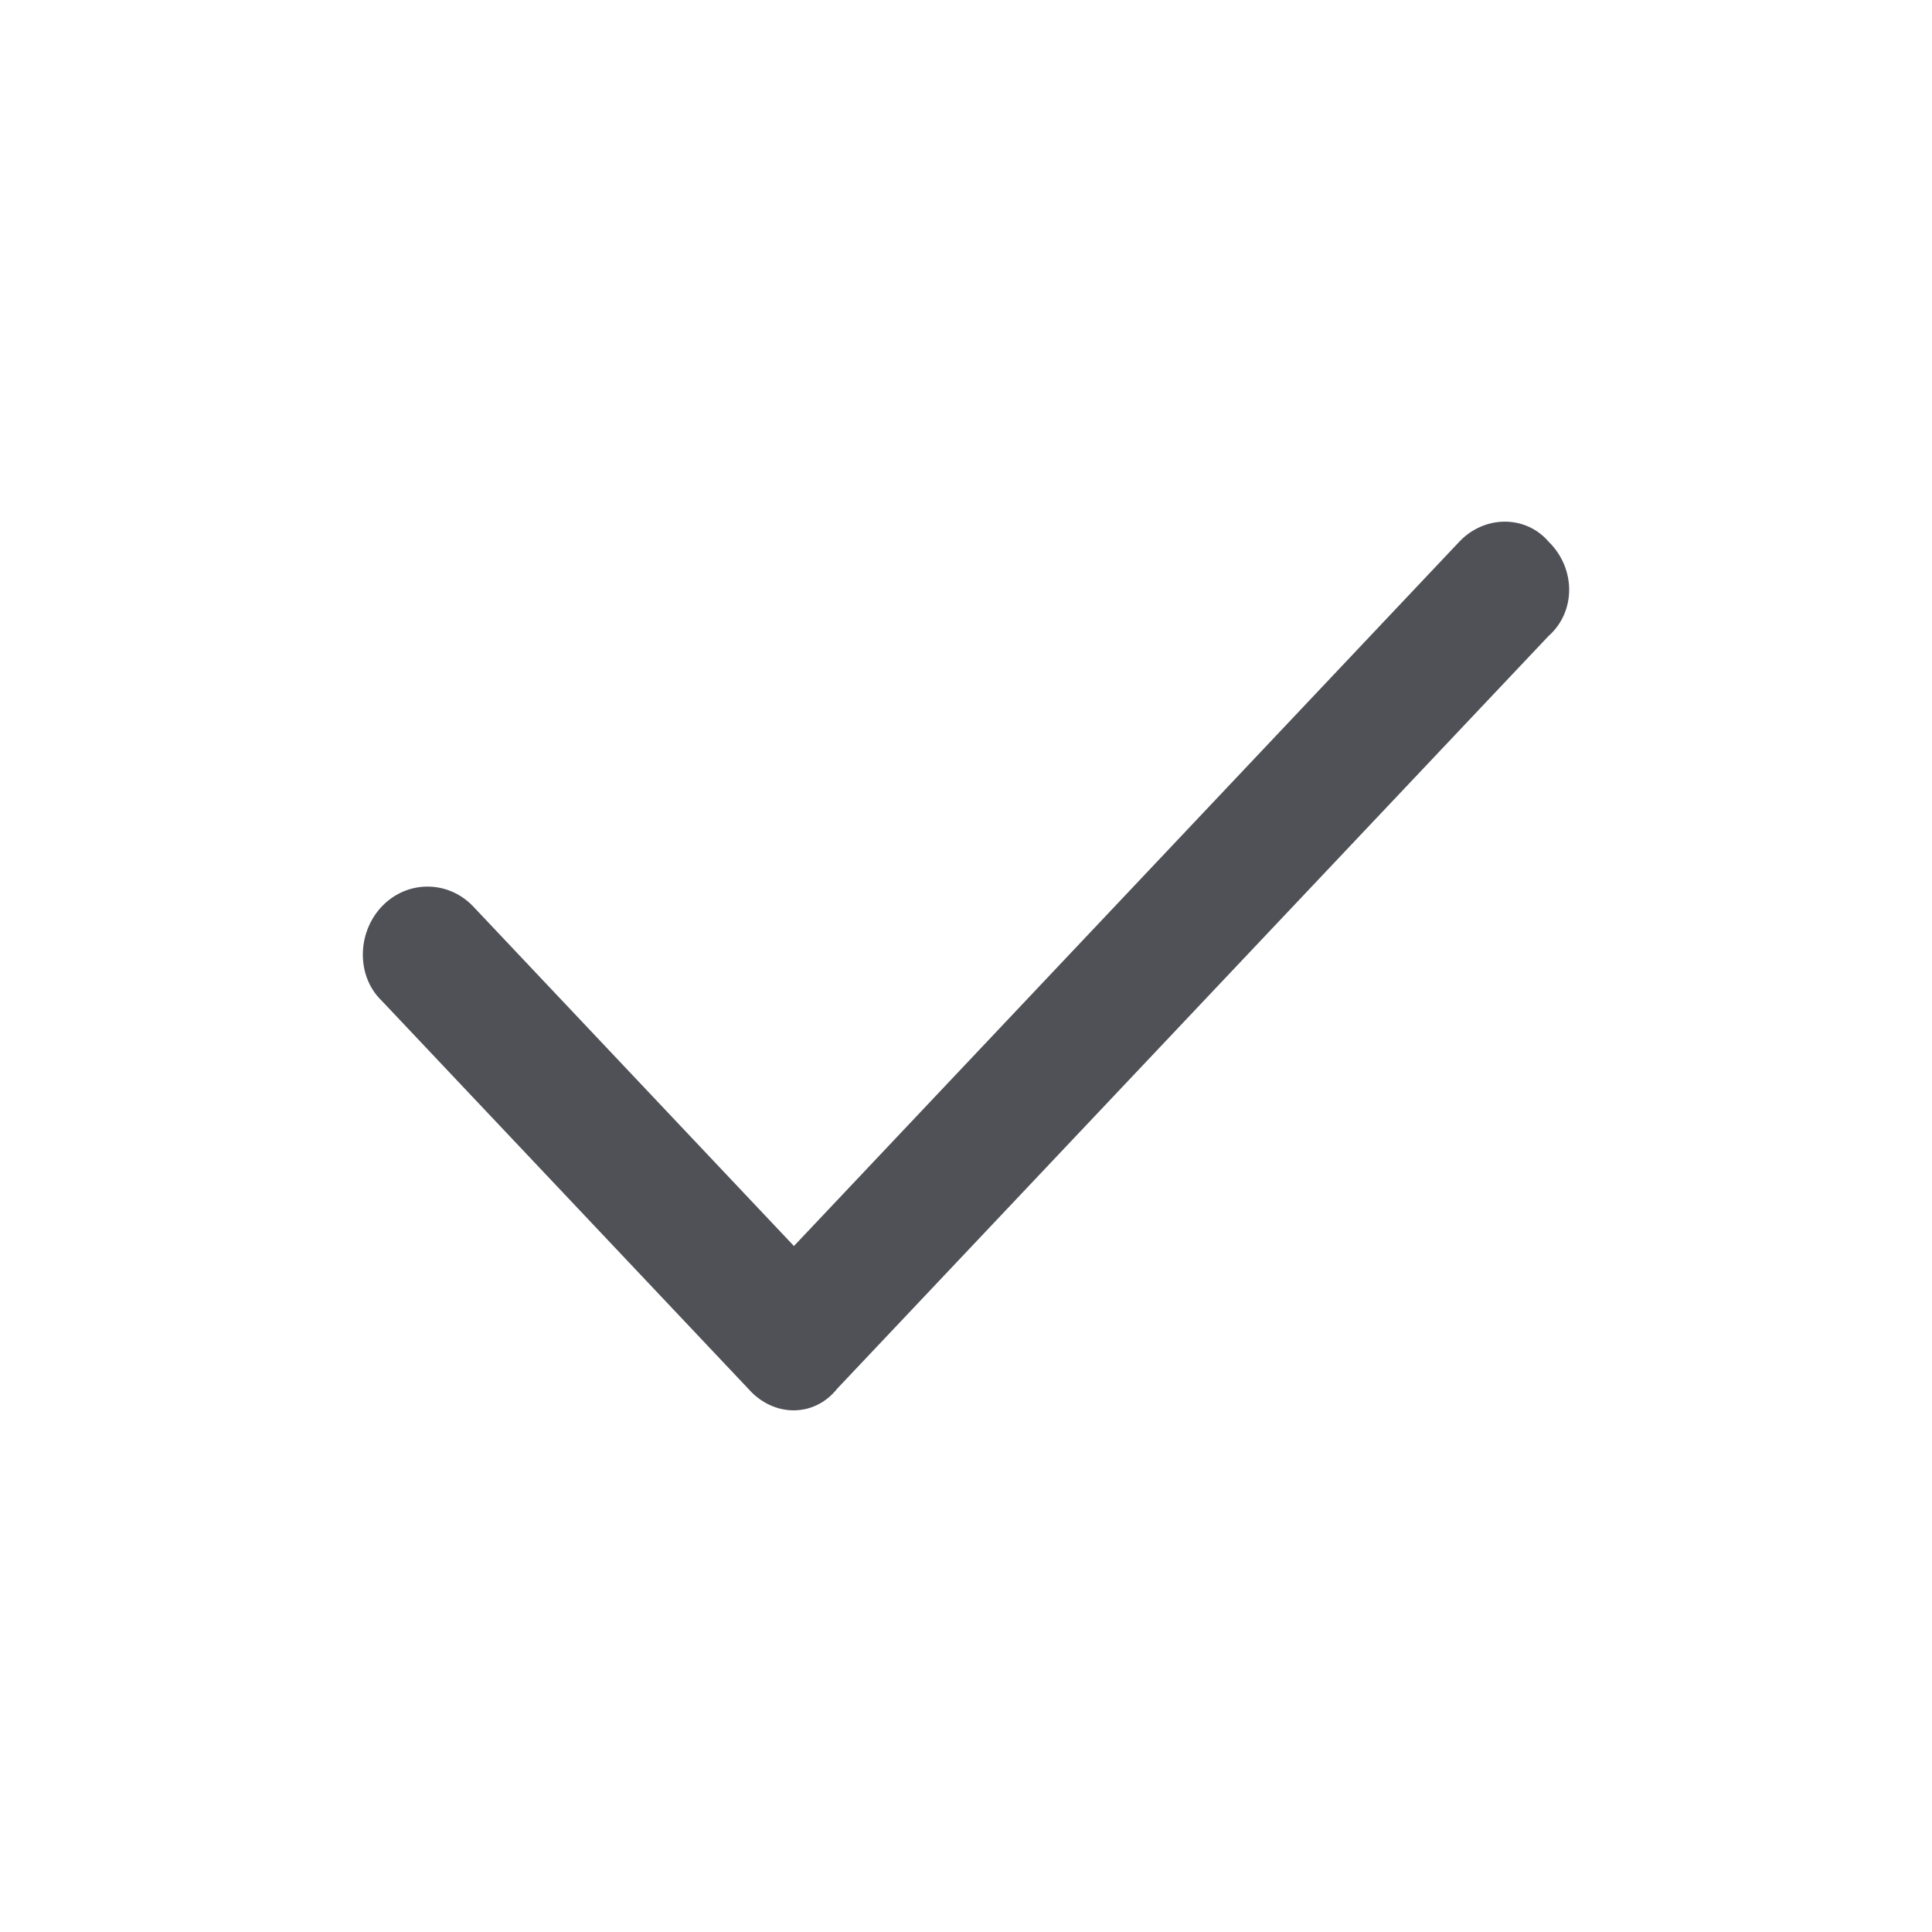 <svg width="32" height="32" viewBox="0 0 32 32" fill="none" xmlns="http://www.w3.org/2000/svg">
<path d="M25.649 8.971C26.104 9.415 26.104 10.132 25.649 10.534L13.868 22.999C13.489 23.48 12.811 23.48 12.391 22.999L6.324 16.577C5.905 16.176 5.905 15.458 6.324 15.014C6.742 14.575 7.42 14.575 7.838 15.014L13.15 20.638L24.172 8.971C24.591 8.53 25.269 8.53 25.649 8.971Z" fill="#4F5157"/>
</svg>
